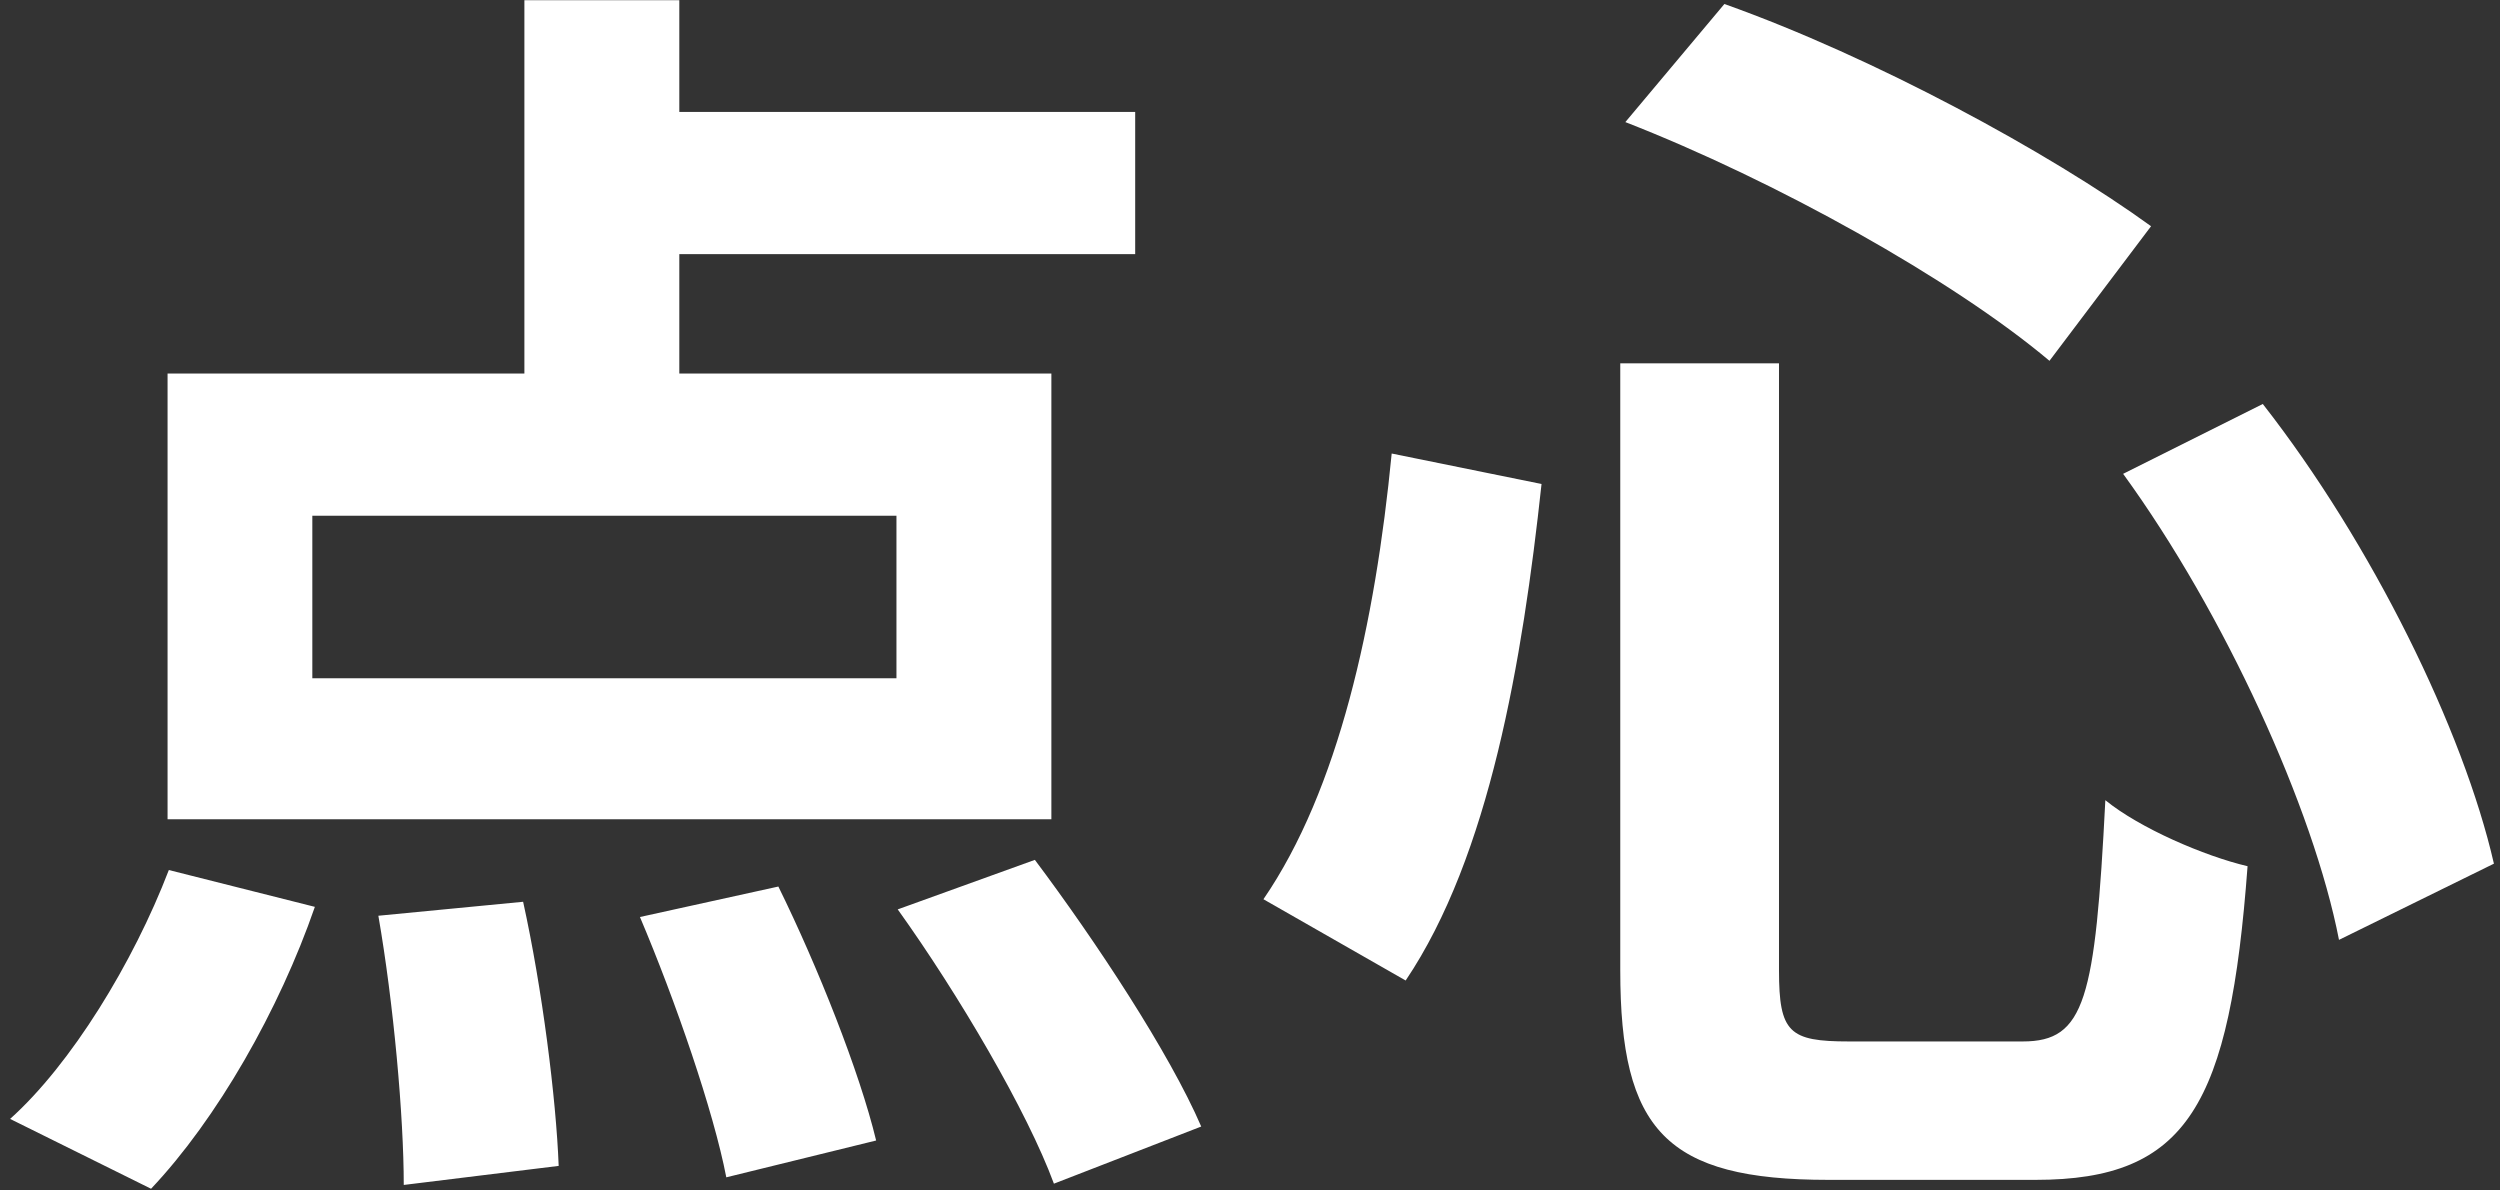 <?xml version="1.0" encoding="UTF-8"?> <svg xmlns="http://www.w3.org/2000/svg" width="189" height="90" viewBox="0 0 189 90" fill="none"><rect x="0" y="0" width="189" height="90" fill="#333333" stroke="none"/> <path d="M39.644 0.014H51.356V33.326H39.644V0.014ZM23.612 38.99V51.278H67.772V38.99H23.612ZM12.668 28.238H79.484V61.934H12.668V28.238ZM45.02 8.462H85.82V19.214H45.02V8.462ZM28.604 69.23L39.548 68.174C40.988 74.702 42.044 83.054 42.236 88.142L30.524 89.582C30.524 84.398 29.756 75.854 28.604 69.23ZM48.38 69.326L58.844 67.022C61.82 73.07 64.988 81.038 66.236 86.222L54.908 89.006C53.948 84.014 51.068 75.662 48.38 69.326ZM67.868 68.75L78.236 65.006C82.844 71.15 88.412 79.598 90.812 85.166L79.676 89.486C77.66 84.014 72.476 75.182 67.868 68.75ZM12.764 65.774L23.804 68.558C21.116 76.334 16.412 84.59 11.42 89.87L0.764 84.59C5.372 80.462 10.076 72.782 12.764 65.774Z" fill="white"></path> <path d="M122.492 27.47H134.492V73.358C134.492 78.062 135.26 78.734 139.772 78.734C141.788 78.734 150.428 78.734 152.924 78.734C157.628 78.734 158.396 75.566 159.164 60.494C161.756 62.606 166.652 64.718 169.916 65.486C168.572 83.534 165.404 89.198 153.884 89.198C151.292 89.198 140.732 89.198 138.236 89.198C125.948 89.198 122.492 85.454 122.492 73.358V27.47ZM122.876 9.23L130.364 0.302C141.692 4.334 154.94 11.534 162.62 17.102L154.94 27.278C147.644 21.134 134.204 13.646 122.876 9.23ZM105.212 34.286L116.54 36.59C115.1 49.934 112.604 64.718 106.268 74.126L95.516 67.982C101.18 59.726 103.964 47.15 105.212 34.286ZM160.508 35.822L171.068 30.542C179.324 41.102 186.236 55.214 188.54 65.294L176.828 71.054C174.908 61.166 168.188 46.382 160.508 35.822Z" fill="white"></path> </svg> 